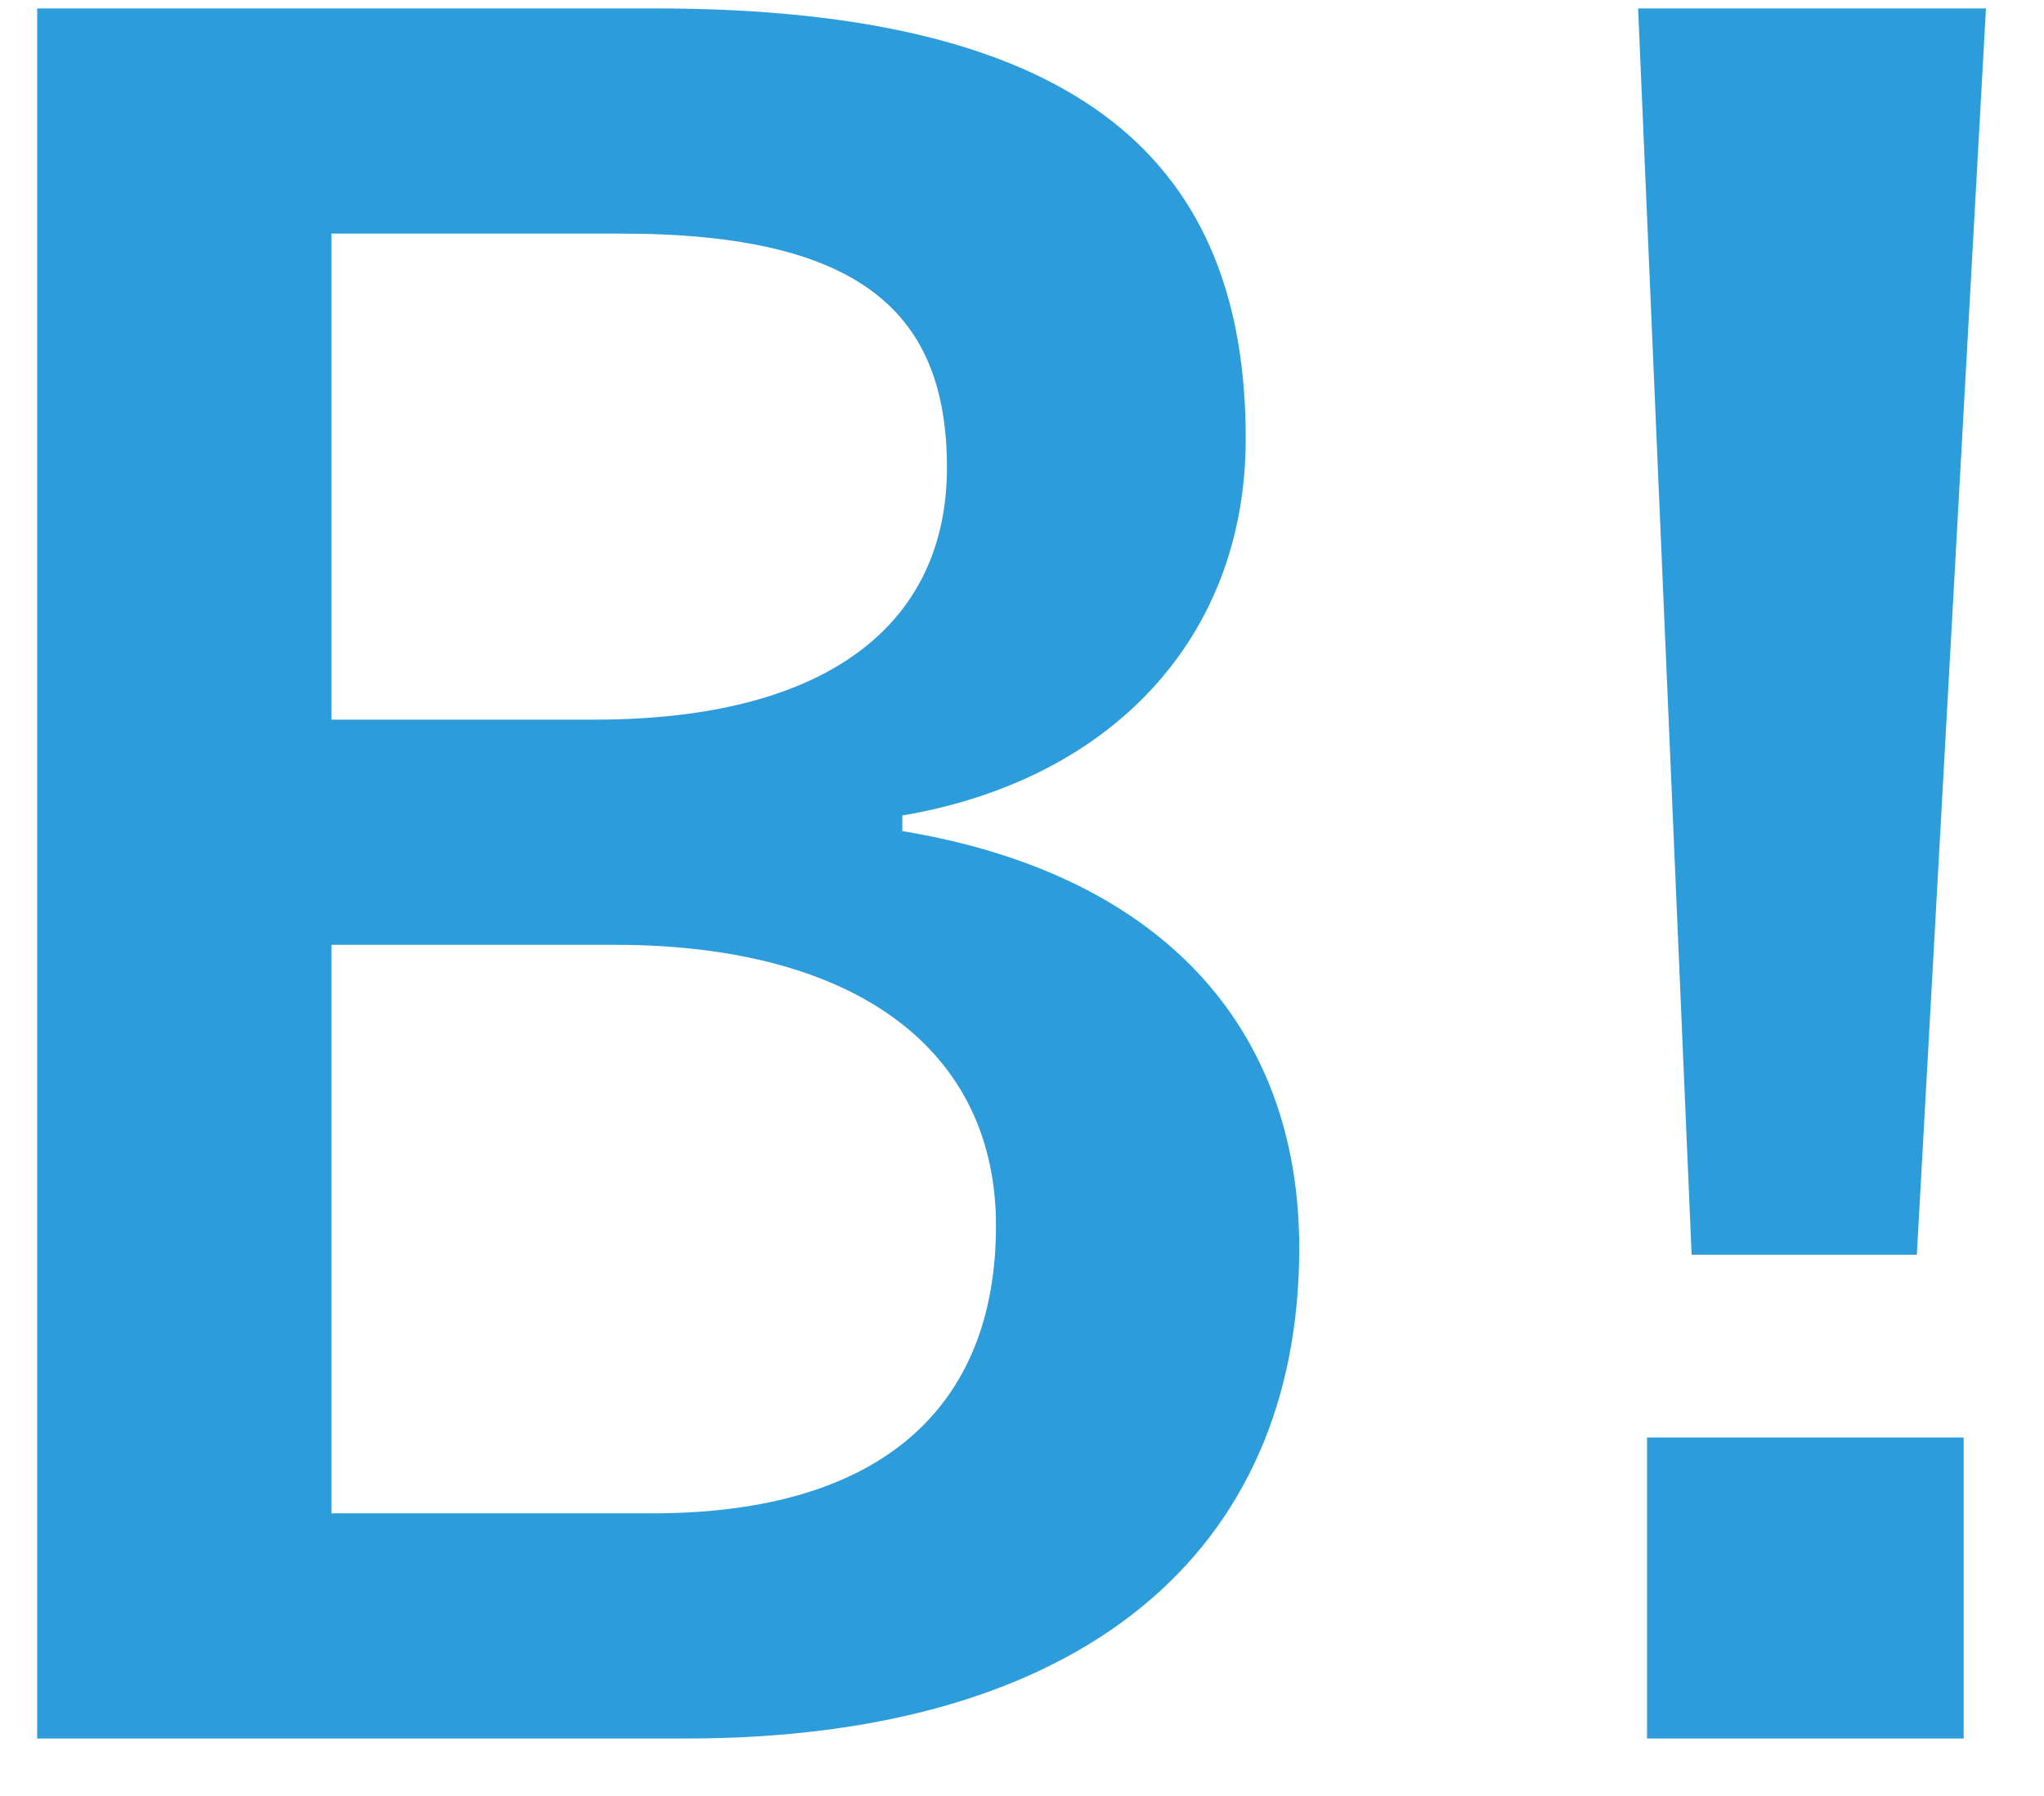 <svg width="33" height="29" viewBox="0 0 33 29" fill="none" xmlns="http://www.w3.org/2000/svg">
<path d="M0.6 0.136V28.072H11.076C17.448 28.072 20.976 25.084 20.976 20.152C20.976 16.552 18.708 14.104 14.568 13.42V13.168C17.952 12.592 20.112 10.288 20.112 7.084C20.112 2.692 17.556 0.136 10.572 0.136H0.6ZM5.352 3.772H10.032C13.92 3.772 15.288 5.068 15.288 7.552C15.288 10.036 13.416 11.62 9.6 11.62H5.352V3.772ZM5.352 15.256H9.924C13.812 15.256 16.08 16.948 16.08 19.792C16.08 22.708 14.244 24.436 10.536 24.436H5.352V15.256ZM32.063 0.136H26.447L27.311 20.26H30.947L32.063 0.136ZM31.703 23.212H26.591V28.072H31.703V23.212Z" fill="#2D9CDB"/>
</svg>
